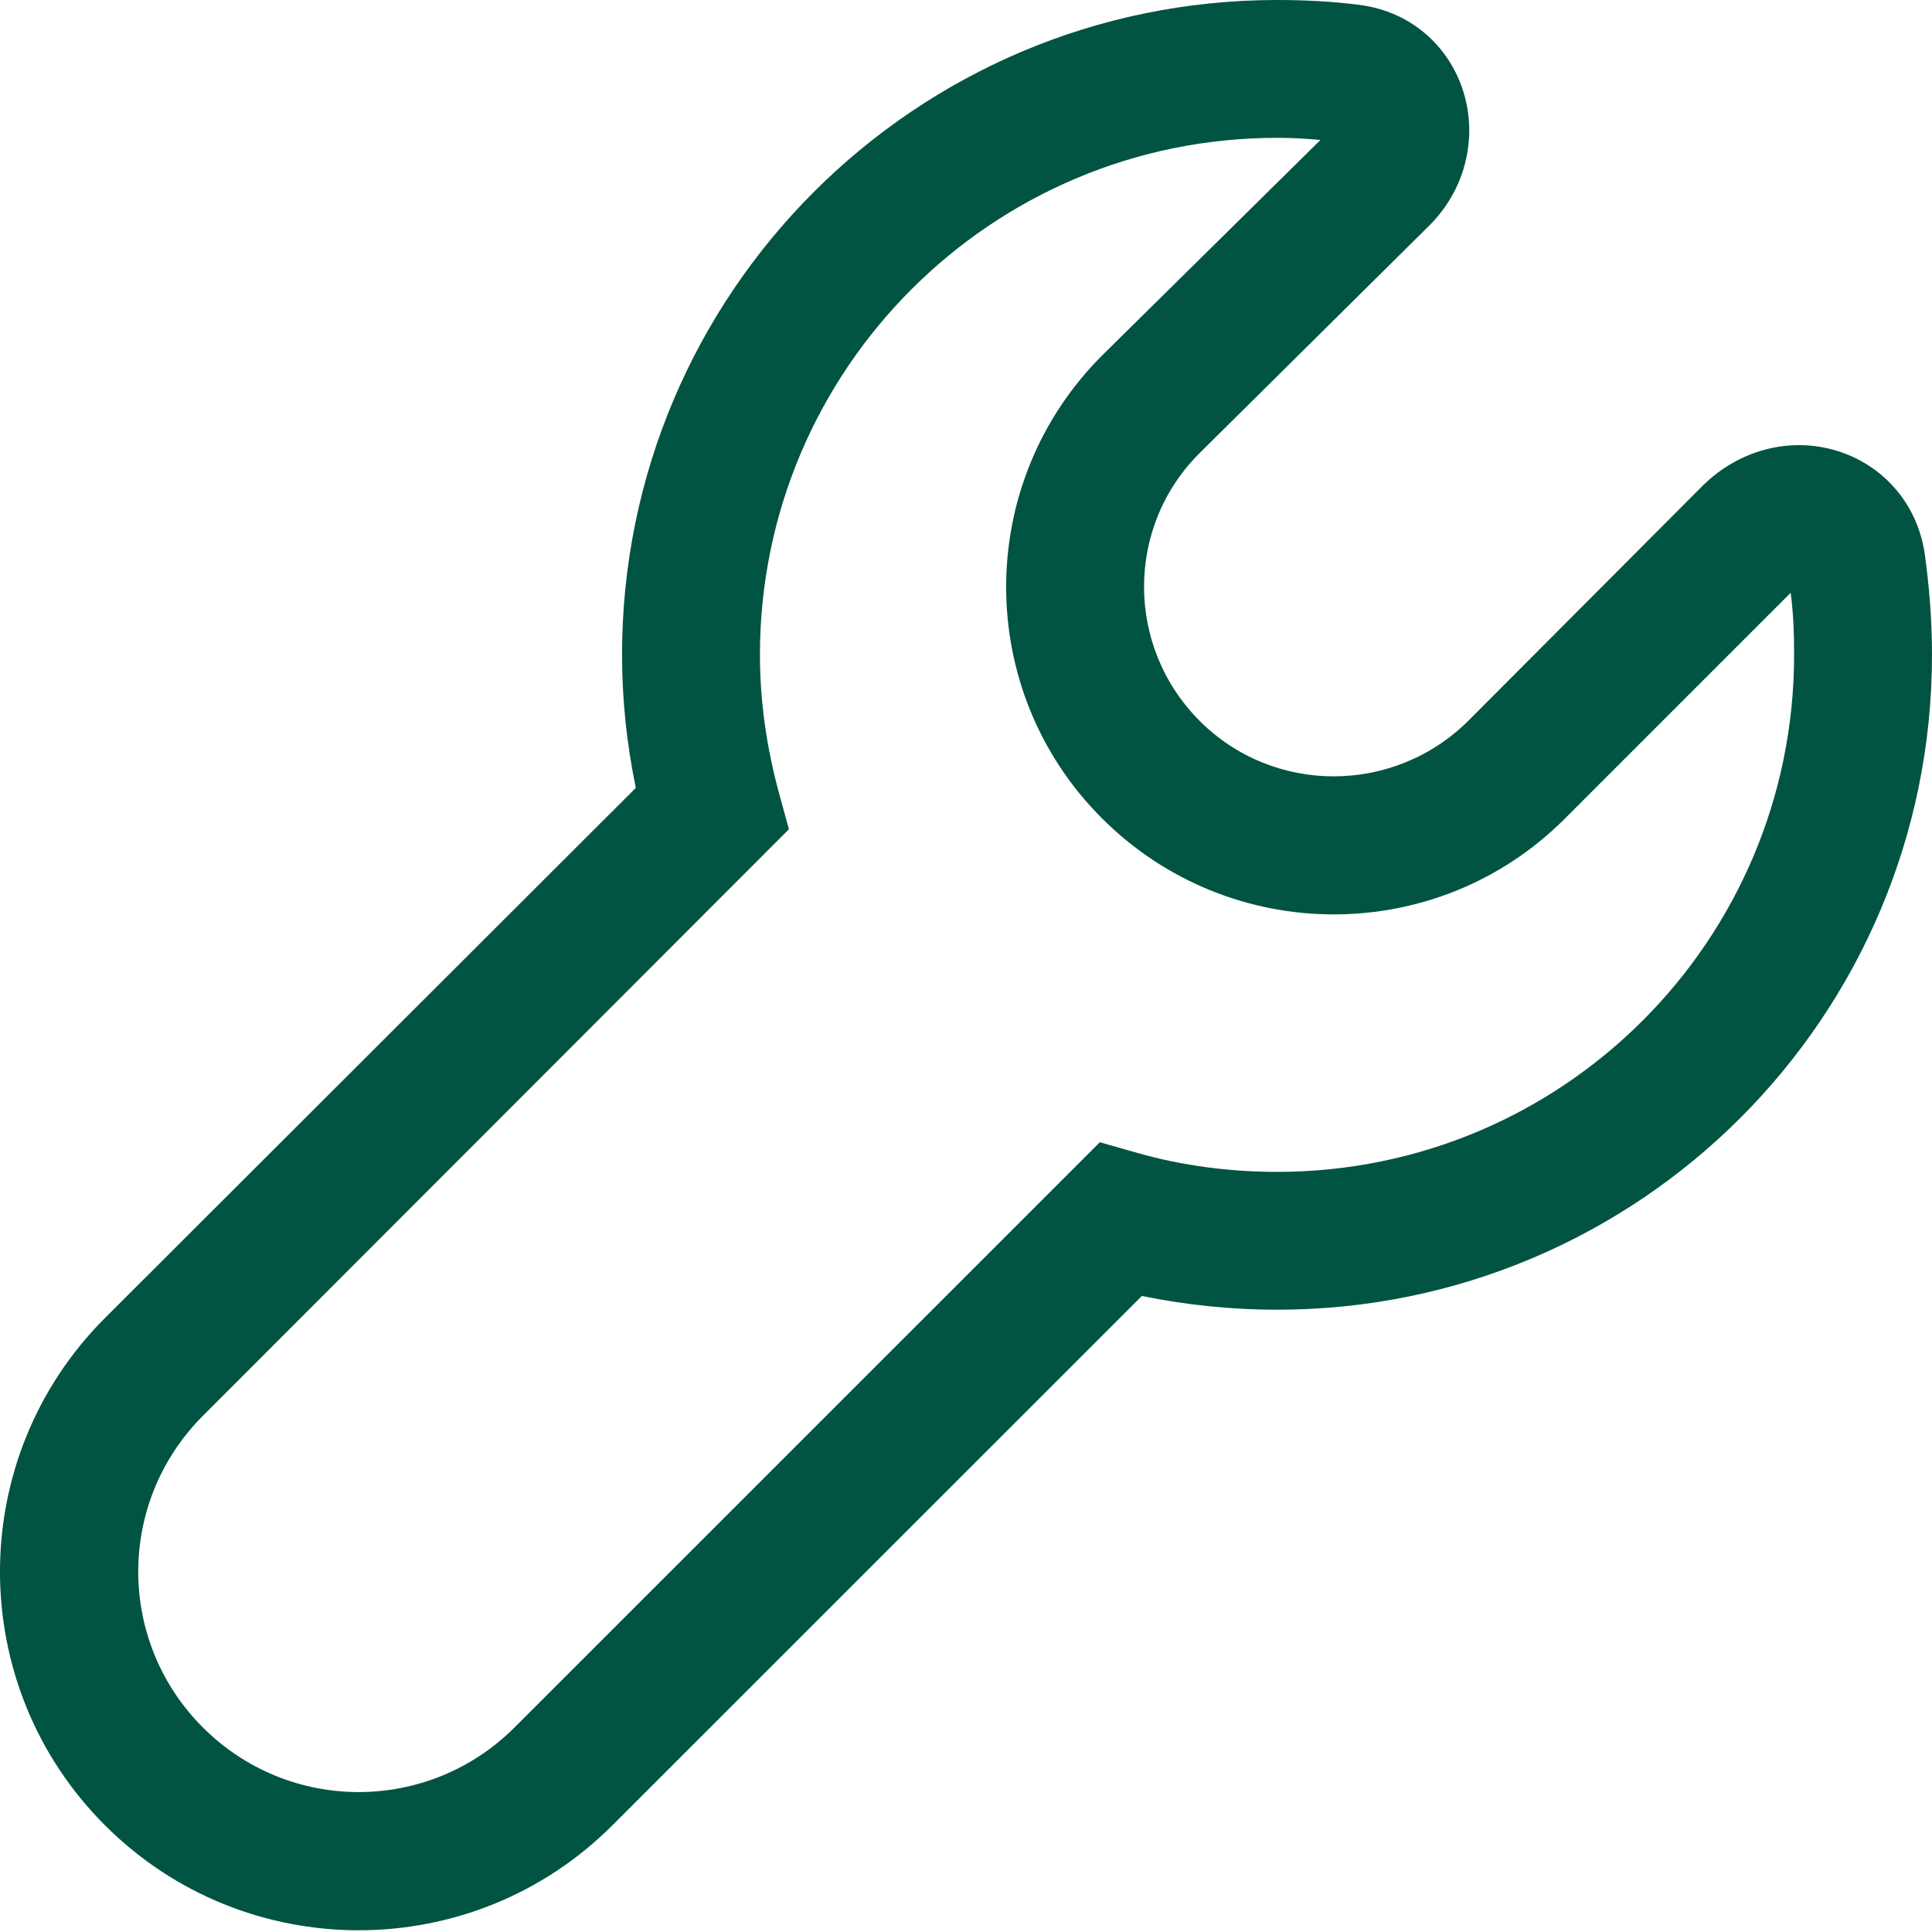 <svg width="32" height="32" viewBox="0 0 32 32" fill="none" xmlns="http://www.w3.org/2000/svg">
<path fill-rule="evenodd" clip-rule="evenodd" d="M21.152 2.283C16.424 2.283 12.587 6.12 12.587 10.847C12.587 11.623 12.701 12.388 12.895 13.107L13.067 13.735L3.36 23.451C1.933 24.879 1.933 27.185 3.36 28.612C4.787 30.039 7.094 30.039 8.522 28.612L18.217 18.919L18.856 19.101C19.587 19.307 20.364 19.41 21.152 19.41C25.891 19.41 29.716 15.573 29.716 10.847C29.716 10.504 29.705 10.162 29.659 9.819L25.925 13.553C23.812 15.676 20.375 15.676 18.251 13.553C16.127 11.429 16.138 7.981 18.274 5.868L21.871 2.318C21.631 2.295 21.391 2.283 21.152 2.283ZM10.303 10.847C10.303 4.852 15.168 0 21.152 0C21.608 0 22.065 0.023 22.51 0.08C23.424 0.194 24.052 0.833 24.258 1.587C24.463 2.329 24.258 3.163 23.664 3.745L19.884 7.49C18.639 8.712 18.639 10.71 19.873 11.943C21.095 13.164 23.081 13.164 24.315 11.943L28.209 8.038C28.802 7.456 29.613 7.25 30.344 7.444C31.086 7.638 31.726 8.243 31.874 9.134C31.954 9.693 32 10.264 32 10.847C32 16.841 27.147 21.693 21.152 21.693C20.387 21.693 19.633 21.613 18.913 21.465L10.143 30.233C7.825 32.551 4.057 32.551 1.739 30.233C-0.58 27.916 -0.58 24.148 1.739 21.83L10.531 13.05C10.383 12.331 10.303 11.6 10.303 10.847Z" fill="#015441"/>
</svg>

